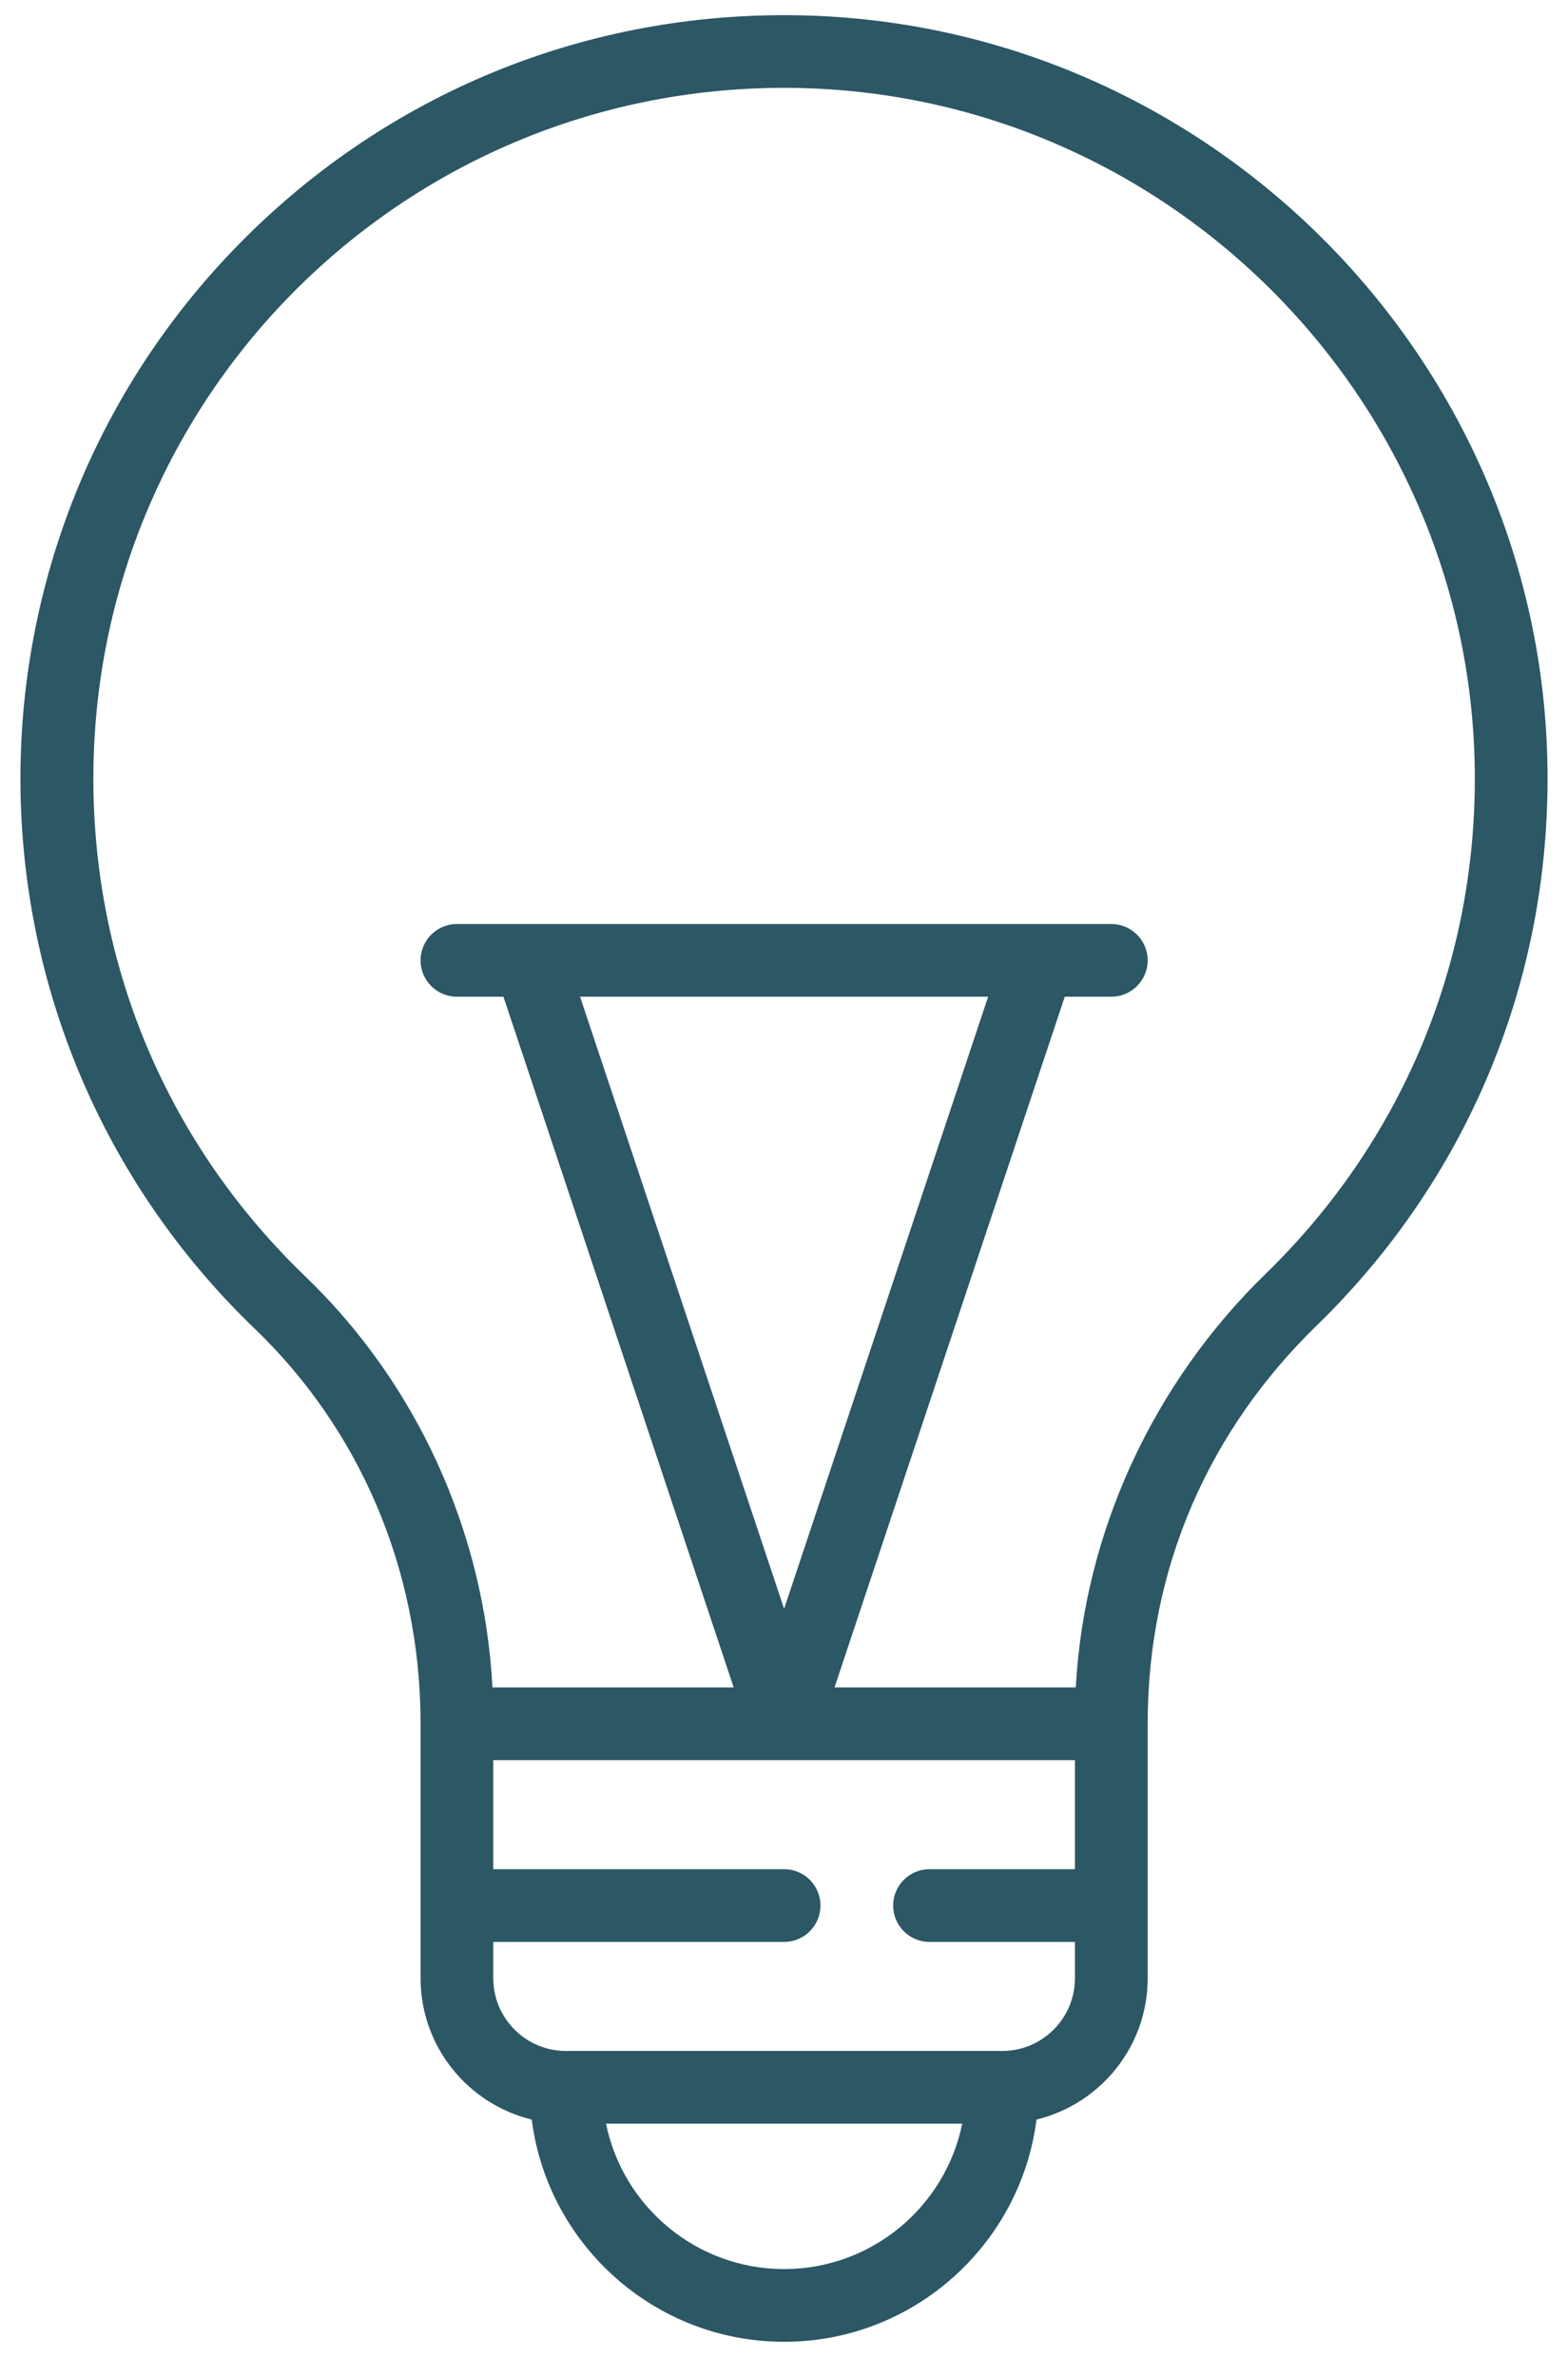 <svg width="31" height="47" viewBox="0 0 31 47" fill="none" xmlns="http://www.w3.org/2000/svg">
<path d="M15.617 0.3C11.419 0.272 7.648 1.923 4.869 4.681C-1.136 10.642 -1.089 20.38 5.041 26.275C7.077 28.232 8.315 30.994 8.315 34.081V39.112C8.315 40.465 9.253 41.601 10.513 41.906C10.827 44.38 12.944 46.3 15.502 46.3C18.06 46.3 20.177 44.38 20.492 41.906C21.751 41.601 22.69 40.465 22.69 39.112V34.081C22.69 30.961 23.932 28.251 26.026 26.213C28.973 23.348 30.595 19.506 30.596 15.396C30.597 7.134 23.878 0.362 15.617 0.3ZM15.502 44.862C13.767 44.862 12.315 43.626 11.981 41.987H19.024C18.69 43.626 17.238 44.862 15.502 44.862ZM19.815 40.55H11.19C10.397 40.55 9.752 39.905 9.752 39.112V38.394H15.502C15.899 38.394 16.221 38.072 16.221 37.675C16.221 37.278 15.899 36.956 15.502 36.956H9.752V34.8H21.252V36.956H18.377C17.98 36.956 17.658 37.278 17.658 37.675C17.658 38.072 17.98 38.394 18.377 38.394H21.252V39.112C21.252 39.905 20.607 40.55 19.815 40.55ZM25.024 25.183C22.78 27.366 21.433 30.317 21.269 33.362H16.499L21.051 19.706H21.971C22.368 19.706 22.69 19.384 22.69 18.988C22.69 18.59 22.368 18.269 21.971 18.269C16.243 18.269 31.68 18.269 9.033 18.269C8.636 18.269 8.315 18.59 8.315 18.988C8.315 19.384 8.636 19.706 9.033 19.706H9.953L14.505 33.362H9.736C9.576 30.296 8.248 27.364 6.038 25.238C3.334 22.639 1.846 19.143 1.846 15.394C1.846 7.852 7.947 1.737 15.501 1.737C23.034 1.737 29.159 7.895 29.158 15.396C29.158 19.114 27.69 22.59 25.024 25.183ZM15.502 31.808L11.468 19.706H19.536L15.502 31.808Z" fill="#2C5765"/>
</svg>
